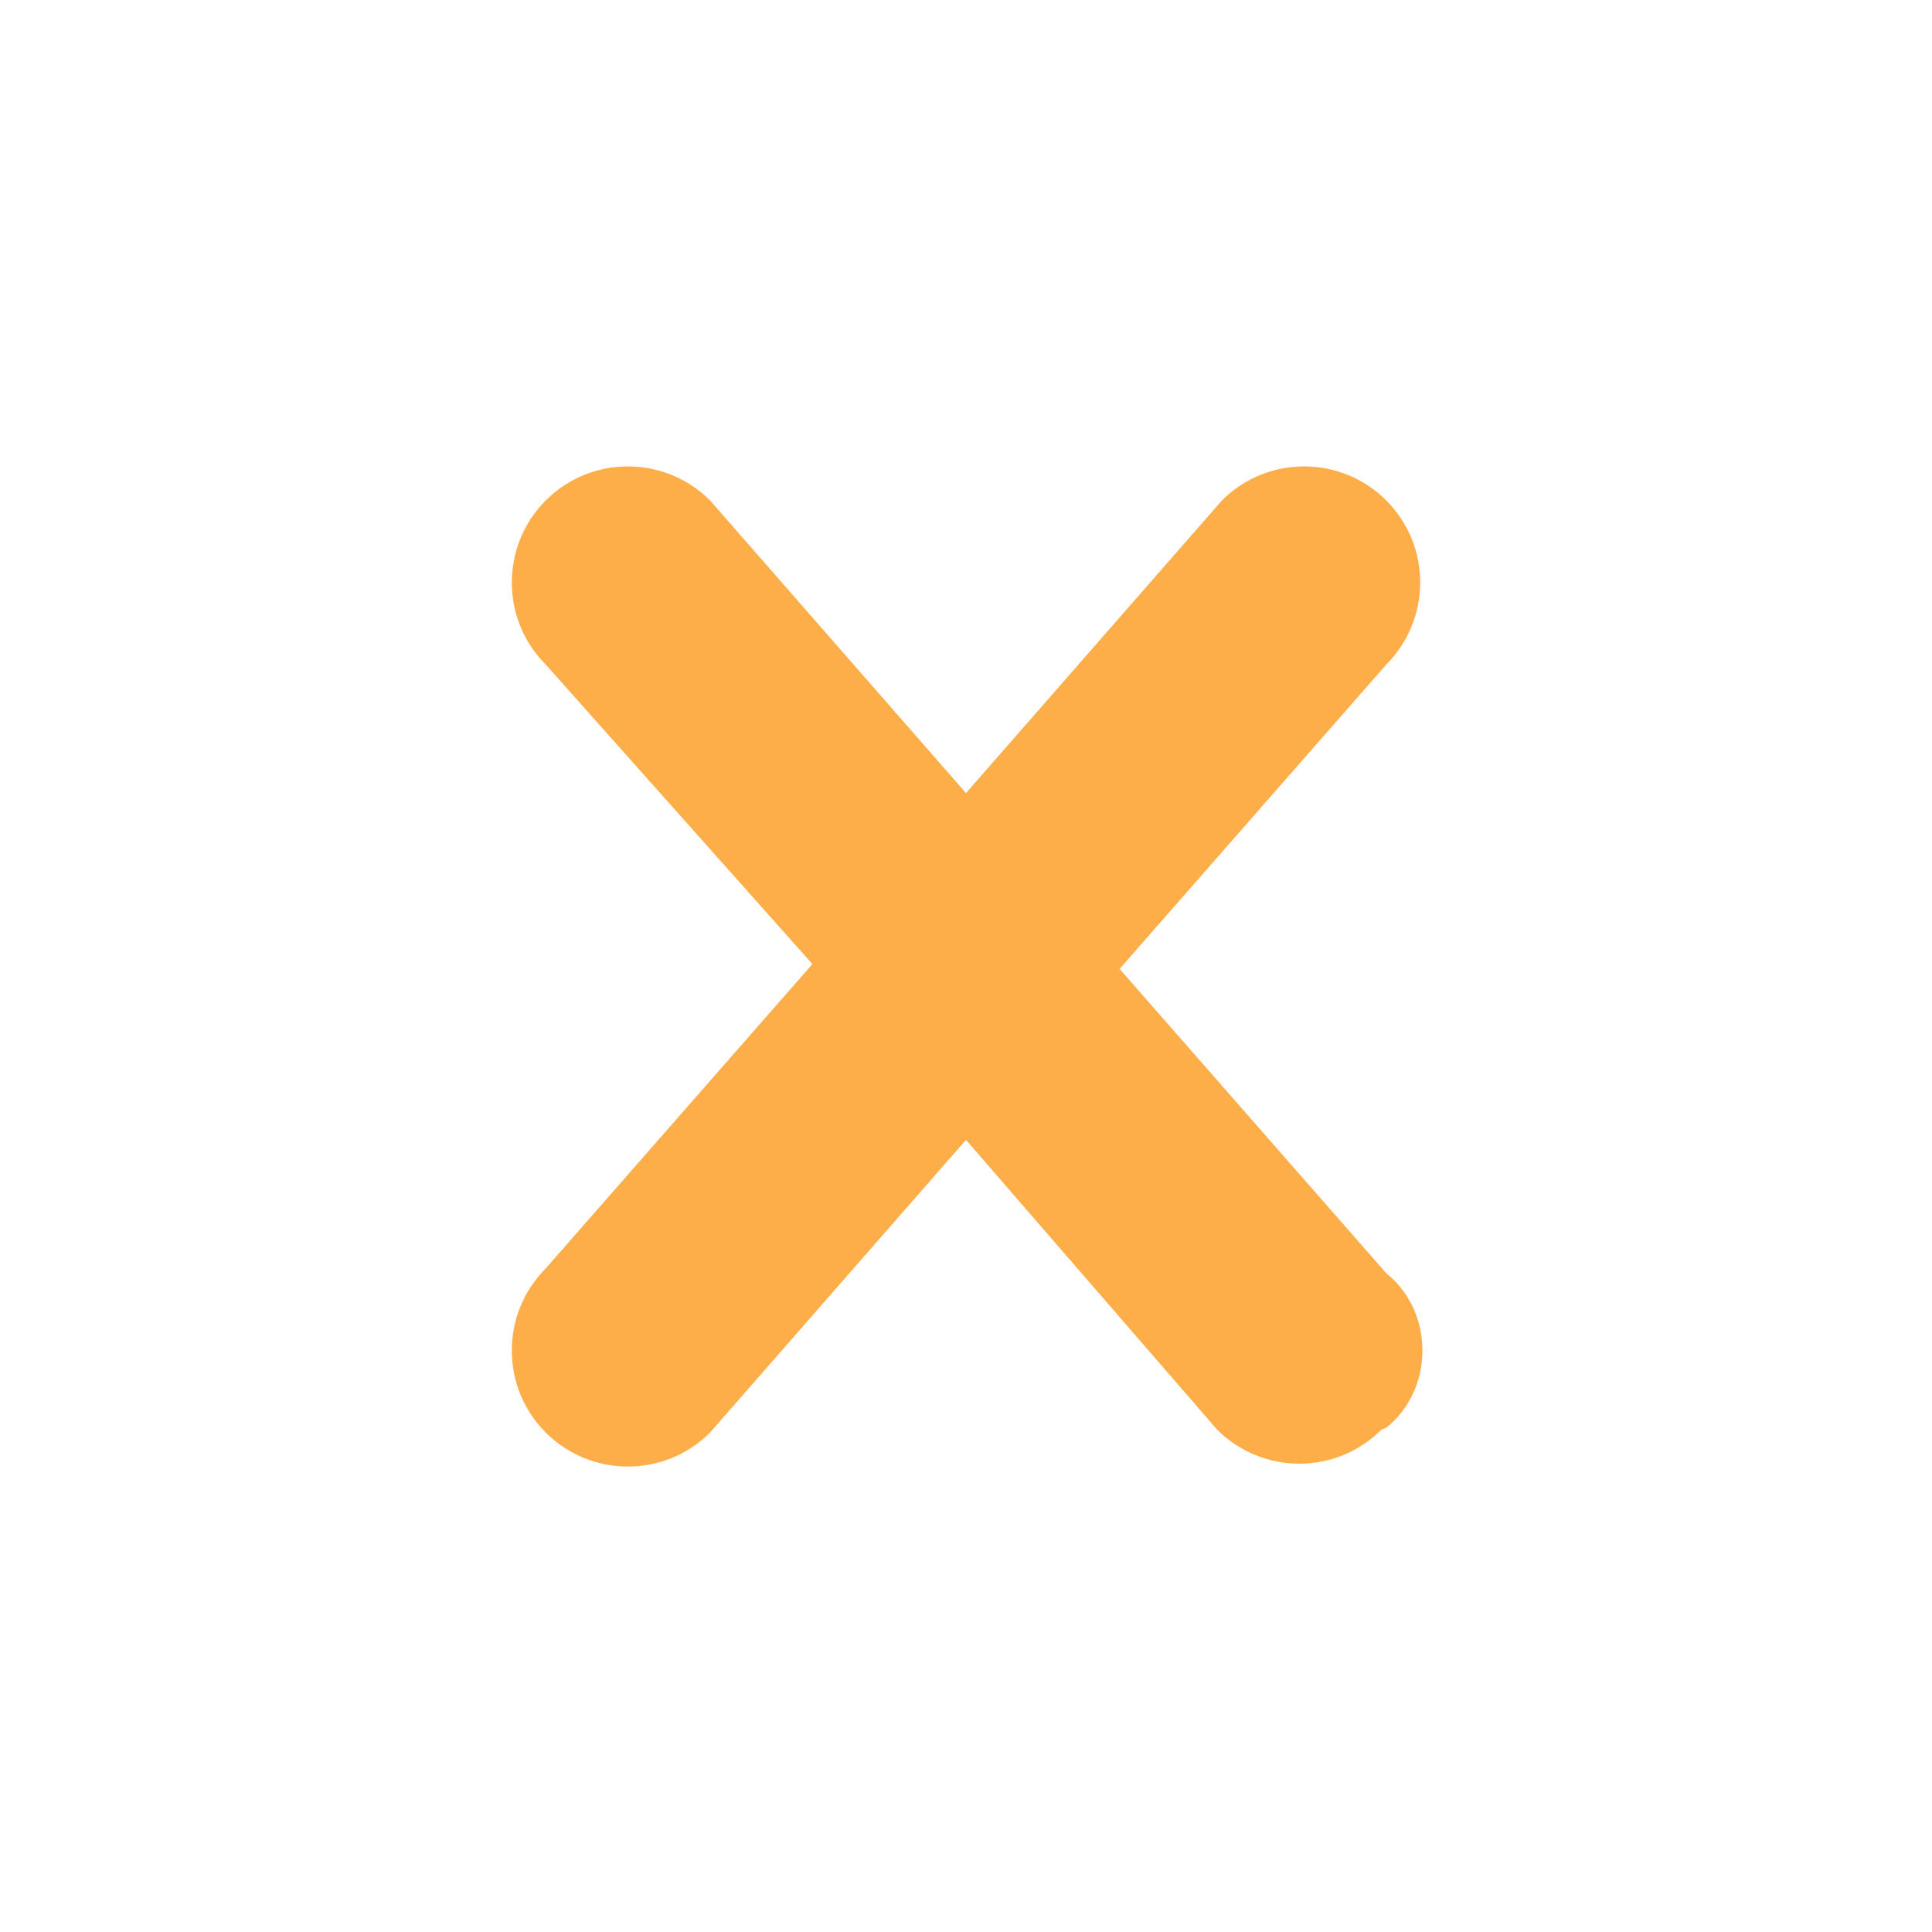 <?xml version="1.0" encoding="UTF-8" standalone="no"?>
<!DOCTYPE svg  PUBLIC '-//W3C//DTD SVG 1.1//EN'  'http://www.w3.org/Graphics/SVG/1.1/DTD/svg11.dtd'>
<svg xmlns="http://www.w3.org/2000/svg" xml:space="preserve" version="1.1" y="0px" x="0px" xmlns:xlink="http://www.w3.org/1999/xlink" viewBox="0 0 20 20" enable-background="new 0 0 20 20">
<path d="m14.3 14.8c-0.469 0.469-1.23 0.469-1.7 0l-2.6-3-2.65 3.03c-0.469 0.469-1.23 0.469-1.7 0-0.469-0.469-0.469-1.23 0-1.7l2.76-3.15-2.76-3.1c-0.469-0.469-0.469-1.23 0-1.7 0.469-0.469 1.23-0.469 1.7 0l2.65 3.03 2.65-3.03c0.469-0.469 1.23-0.469 1.7 0 0.469 0.469 0.469 1.23 0 1.7l-2.76 3.15 2.76 3.15c0.5 0.4 0.5 1.2 0 1.6z" fill="#FDAE48"/>
</svg>
